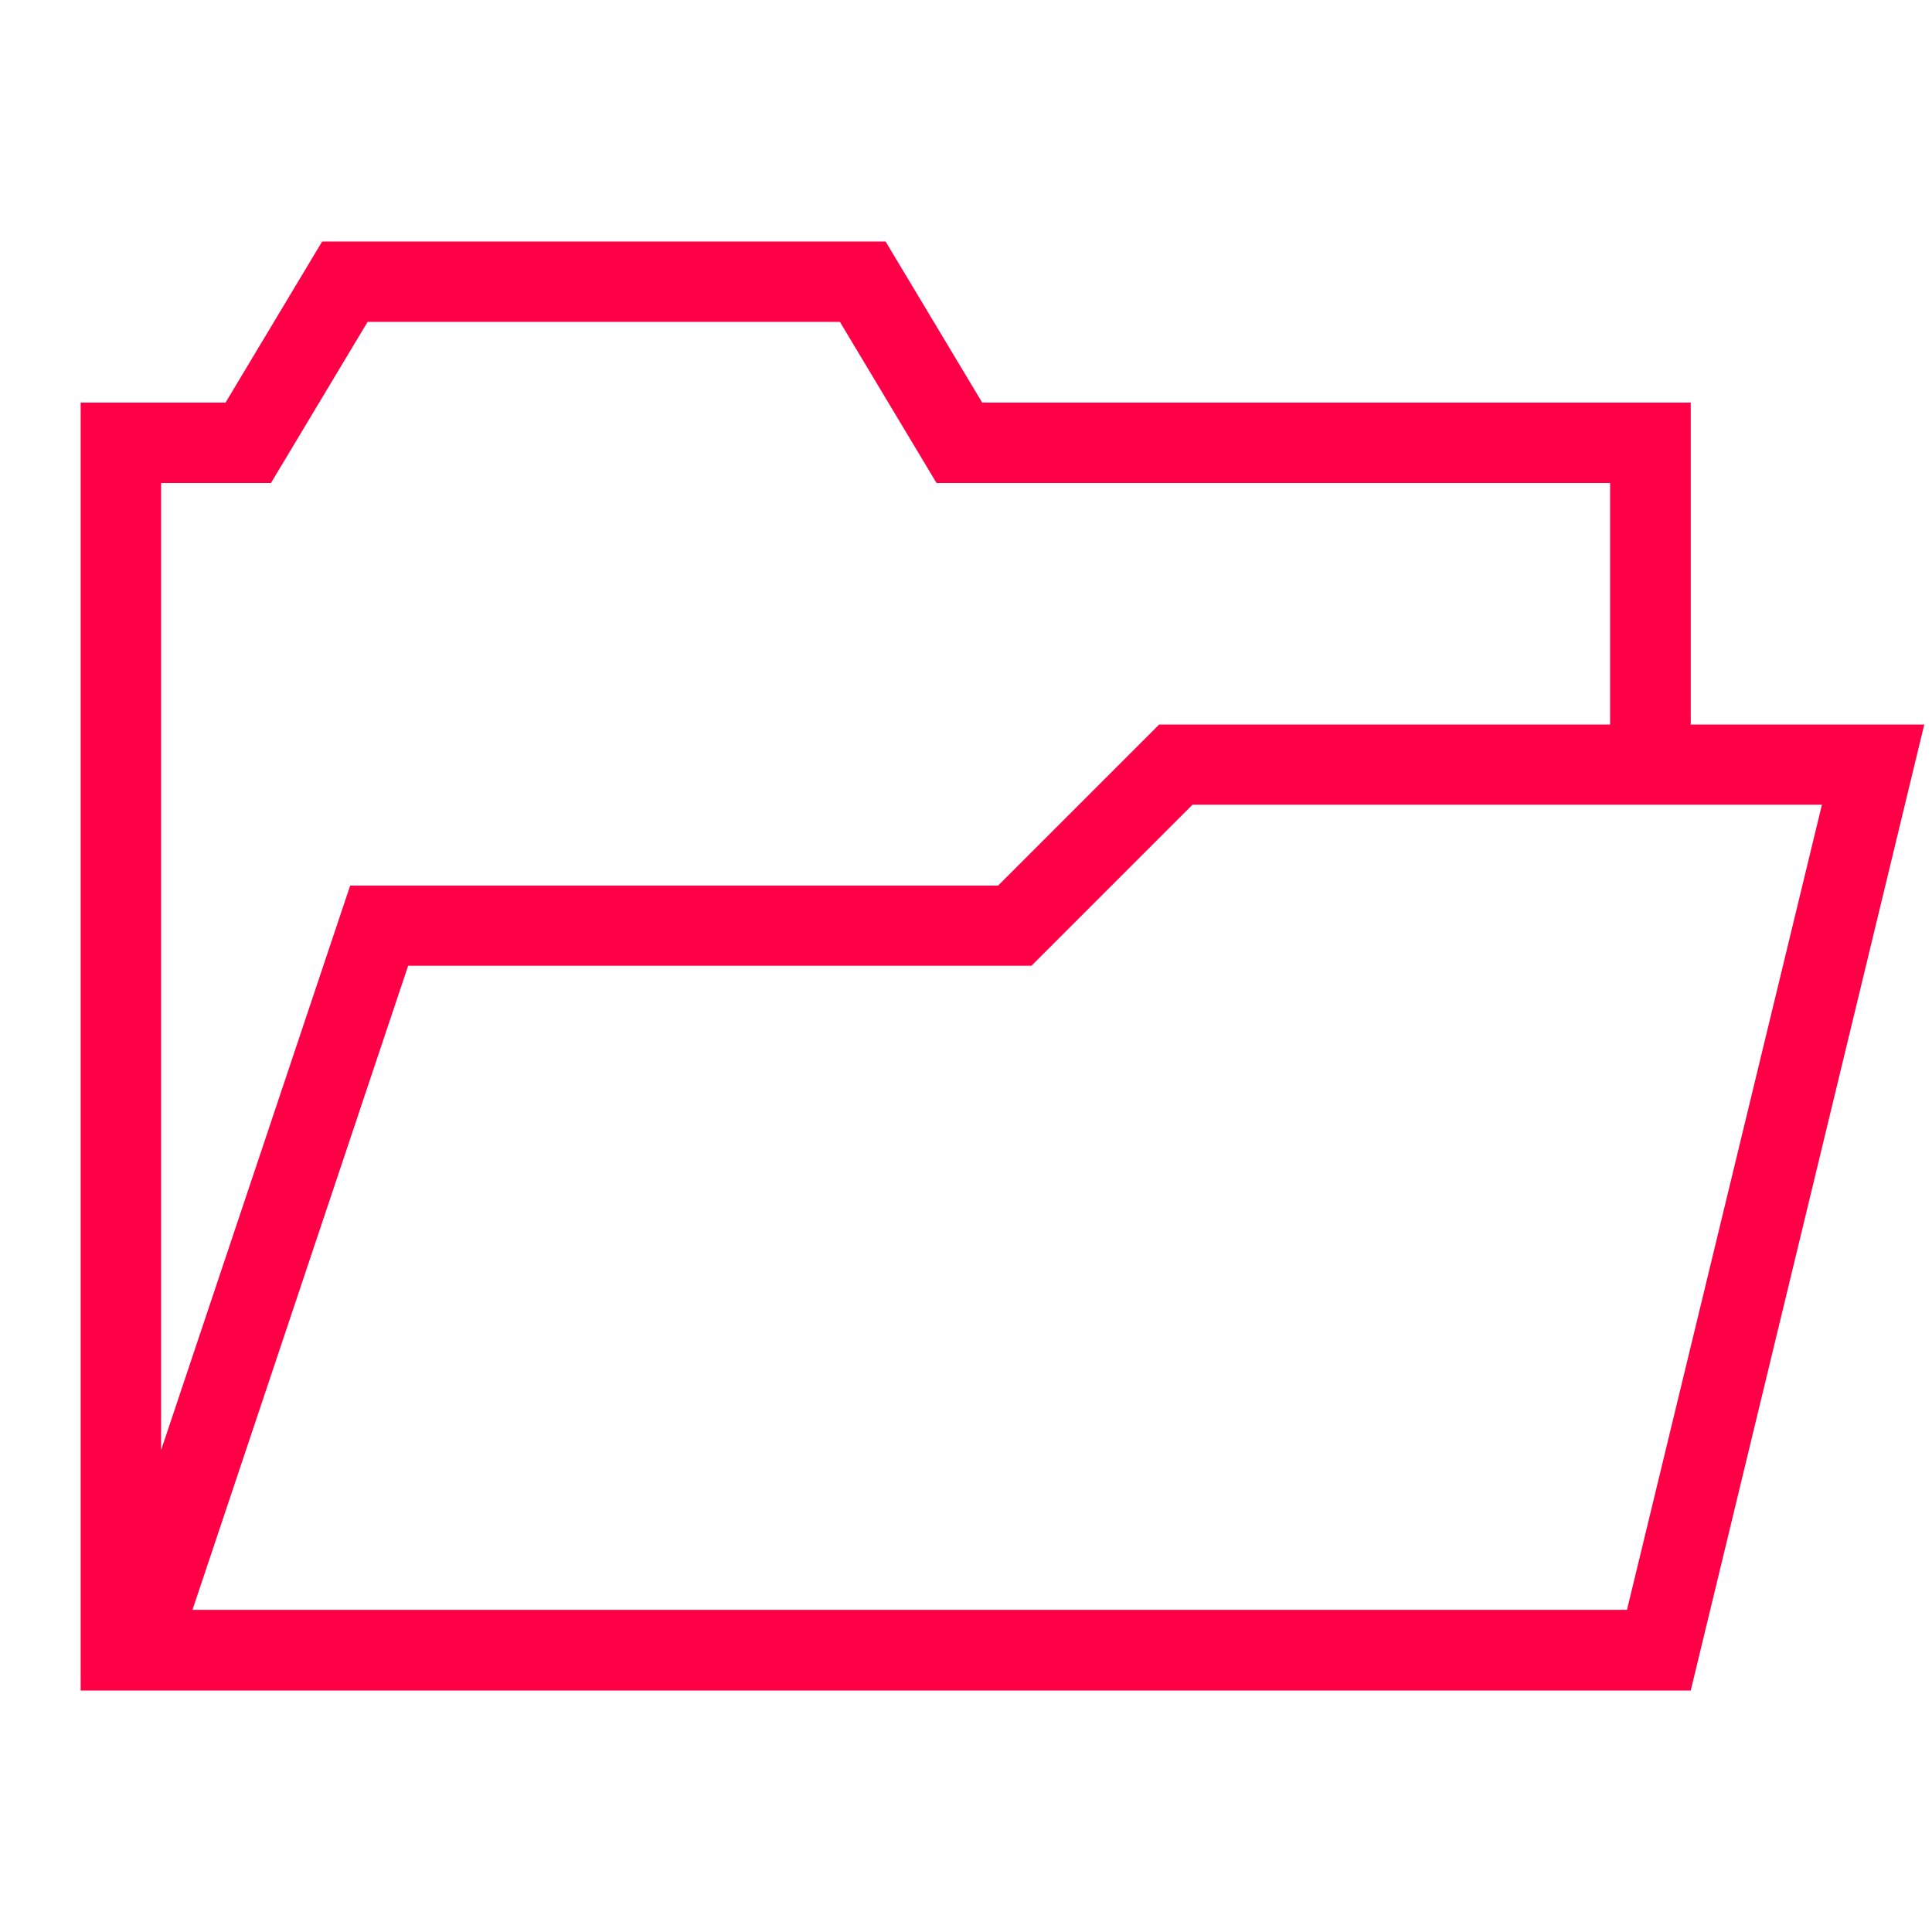 <?xml version="1.0" encoding="UTF-8"?>
<svg id="Layer_1" data-name="Layer 1" xmlns="http://www.w3.org/2000/svg" version="1.1" viewBox="0 0 800 800">
  <defs>
    <style>
      .cls-1 {
        fill: #ff0046;
      }

      .cls-1, .cls-2 {
        stroke-width: 0px;
      }

      .cls-2 {
        fill: none;
      }
    </style>
  </defs>
  <path class="cls-1" d="M700,166.7h-293.3l-40-66.7h-233.3l-40,66.7h-60v533.3h666.7l96.7-400h-96.7v-133.3ZM66.7,200h45.5l40-66.7h195.6l40,66.7h278.9v100h-186.7l-66.7,66.7H145l-78.3,233.8V200ZM754.4,333.3l-80.7,333.3H79.7l89.3-266.7h258.1l66.7-66.7h260.6Z"/>
  <path class="cls-2" d="M0,0h800v800H0V0Z"/>
</svg>